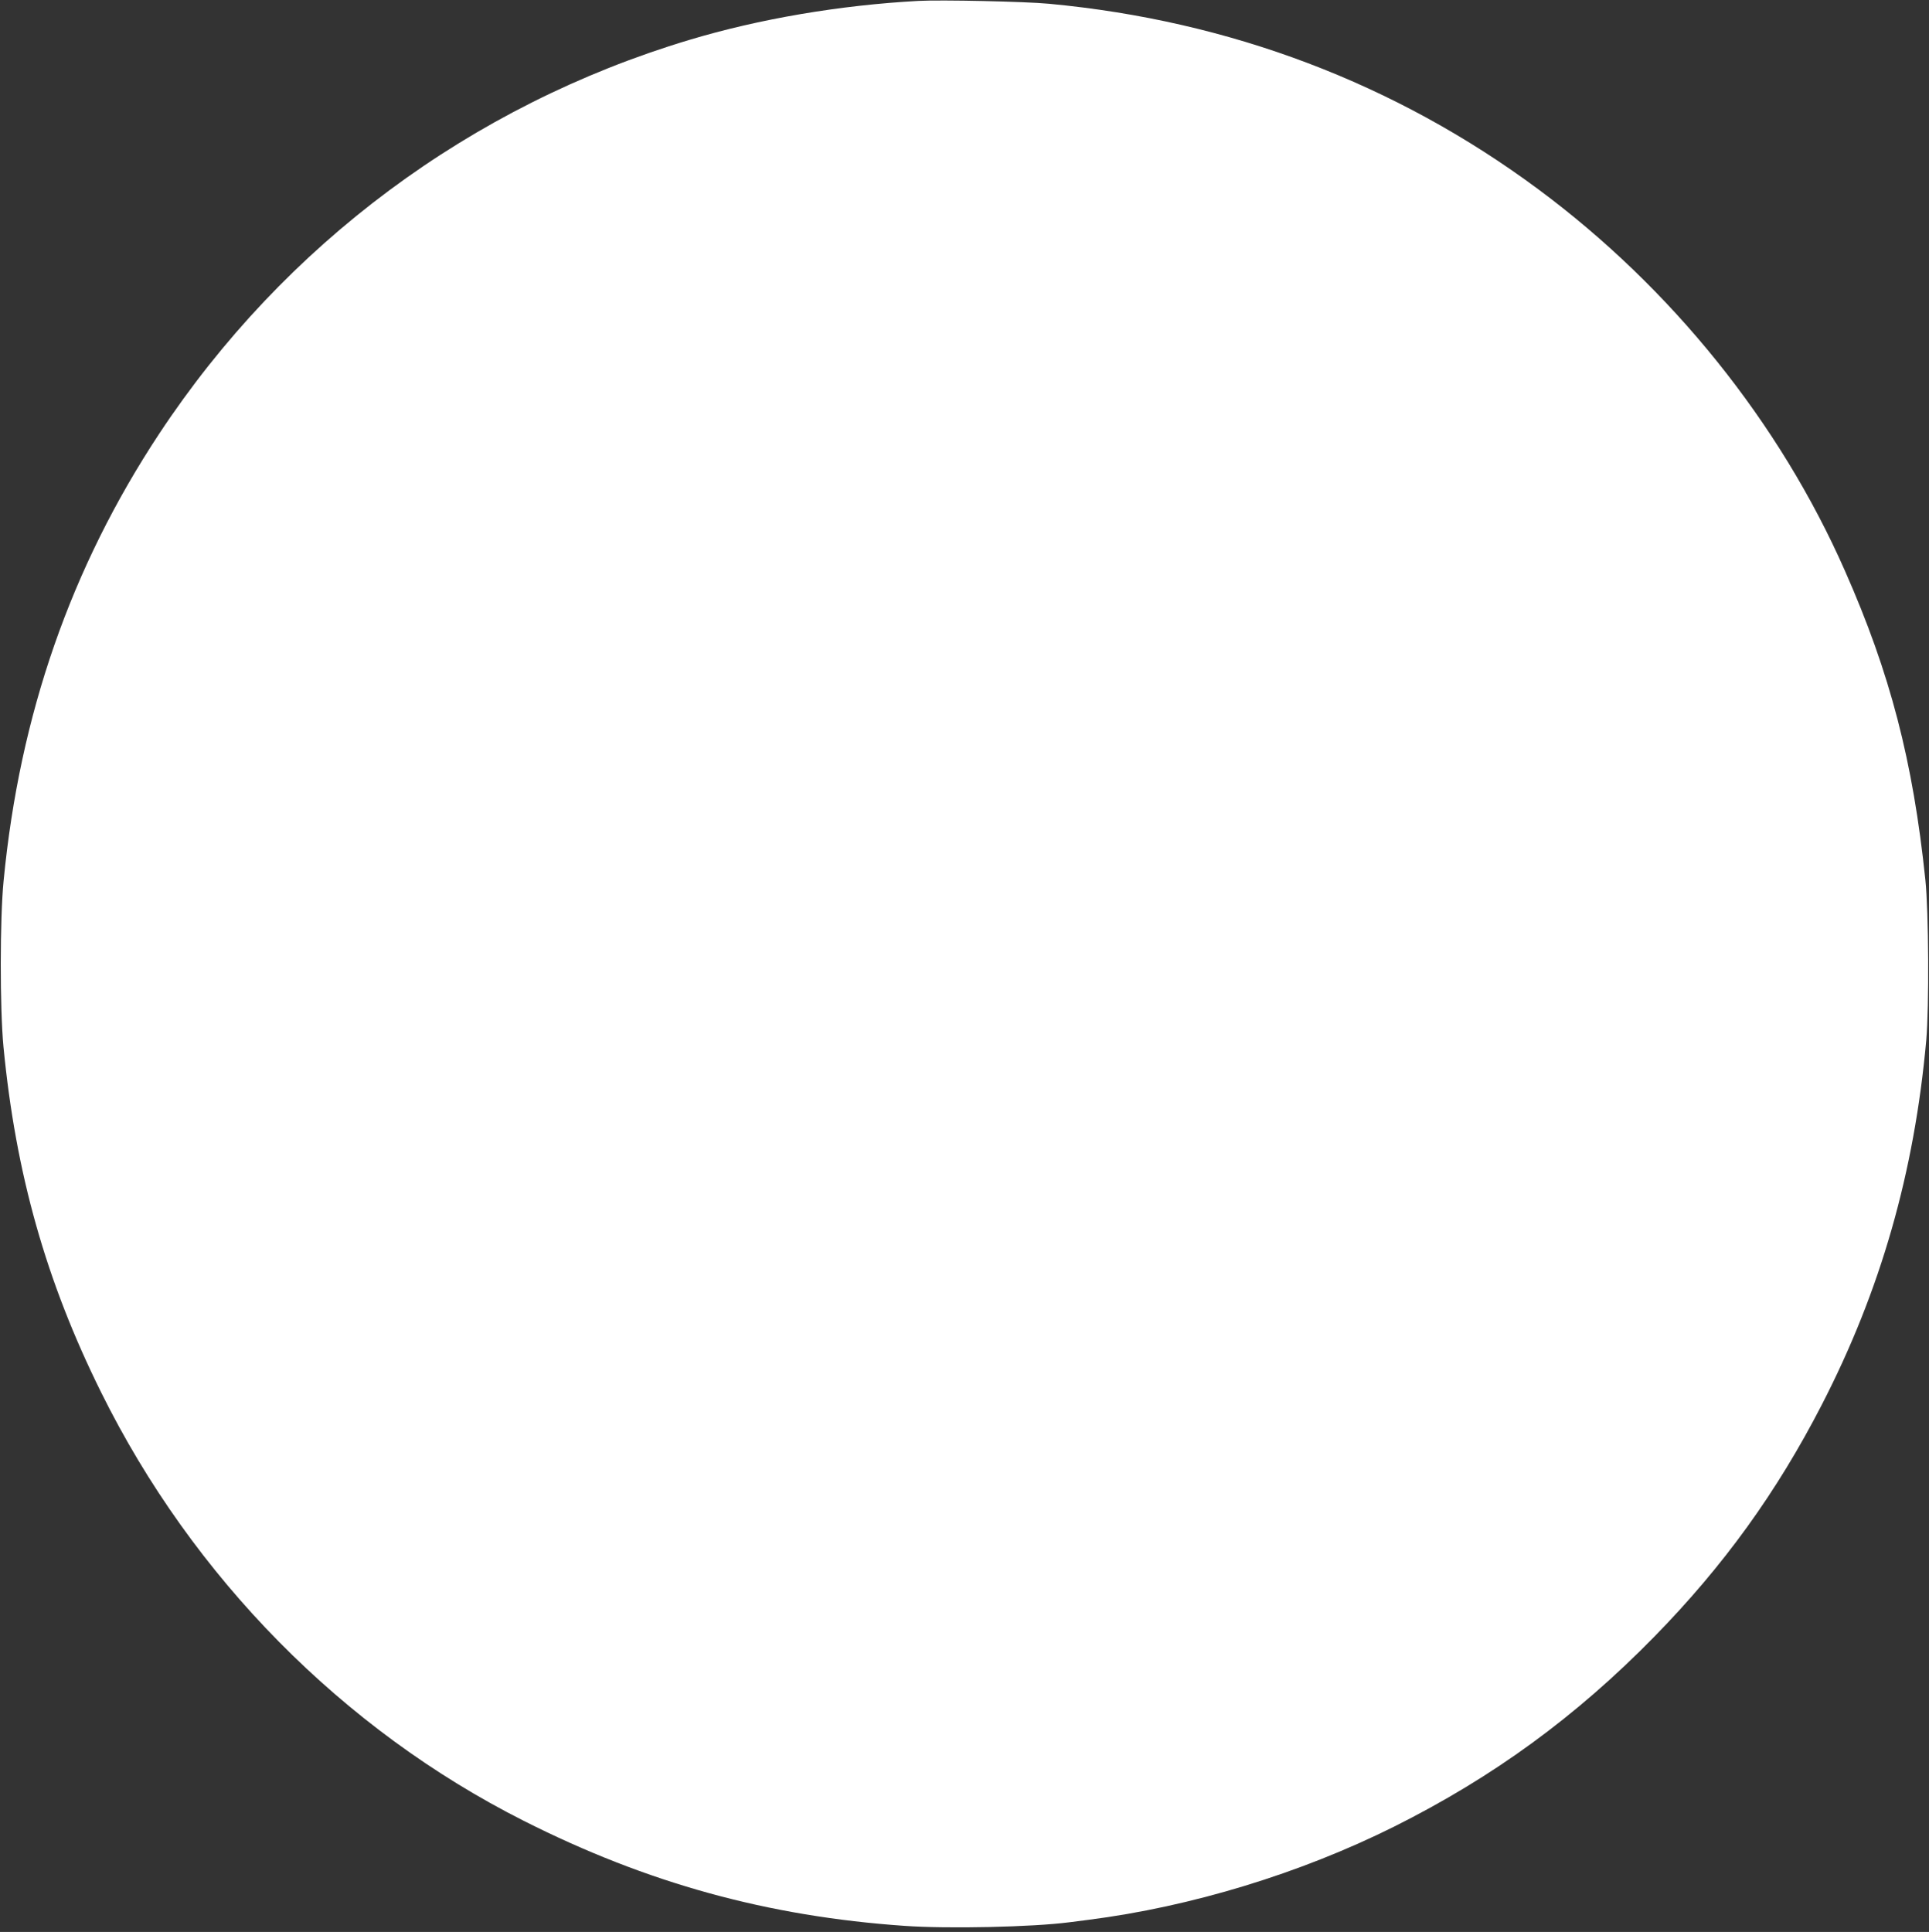 <?xml version="1.0" standalone="no"?>
<!DOCTYPE svg PUBLIC "-//W3C//DTD SVG 20010904//EN"
 "http://www.w3.org/TR/2001/REC-SVG-20010904/DTD/svg10.dtd">
<svg version="1.0" xmlns="http://www.w3.org/2000/svg"
 width="1278pt" height="1280pt" viewBox="0 0 1278 1280"
 preserveAspectRatio="xMidYMid meet">
<rect x="0" y="0" width="1278" height="1280" fill="#333333" stroke="none"/>
<g transform="translate(0,1280) scale(0.1,-0.1)"
fill="#ffffff" stroke="none">
<path d="M6085 12794 c-519 -28 -1055 -119 -1520 -259 -1445 -434 -2681 -1353
-3511 -2610 -584 -885 -924 -1861 -1030 -2960 -25 -252 -25 -847 -1 -1100 81
-843 283 -1556 647 -2290 607 -1226 1600 -2233 2800 -2839 818 -413 1616 -633
2525 -696 287 -20 844 -8 1090 24 22 3 78 10 125 16 682 87 1403 307 2025 617
658 329 1206 729 1725 1259 460 470 812 958 1111 1539 389 756 612 1536 691
2415 19 219 16 851 -6 1060 -82 788 -233 1369 -532 2046 -433 984 -1150 1876
-2034 2531 -944 700 -2041 1116 -3240 1228 -157 15 -713 27 -865 19z"/>
</g>
</svg>
